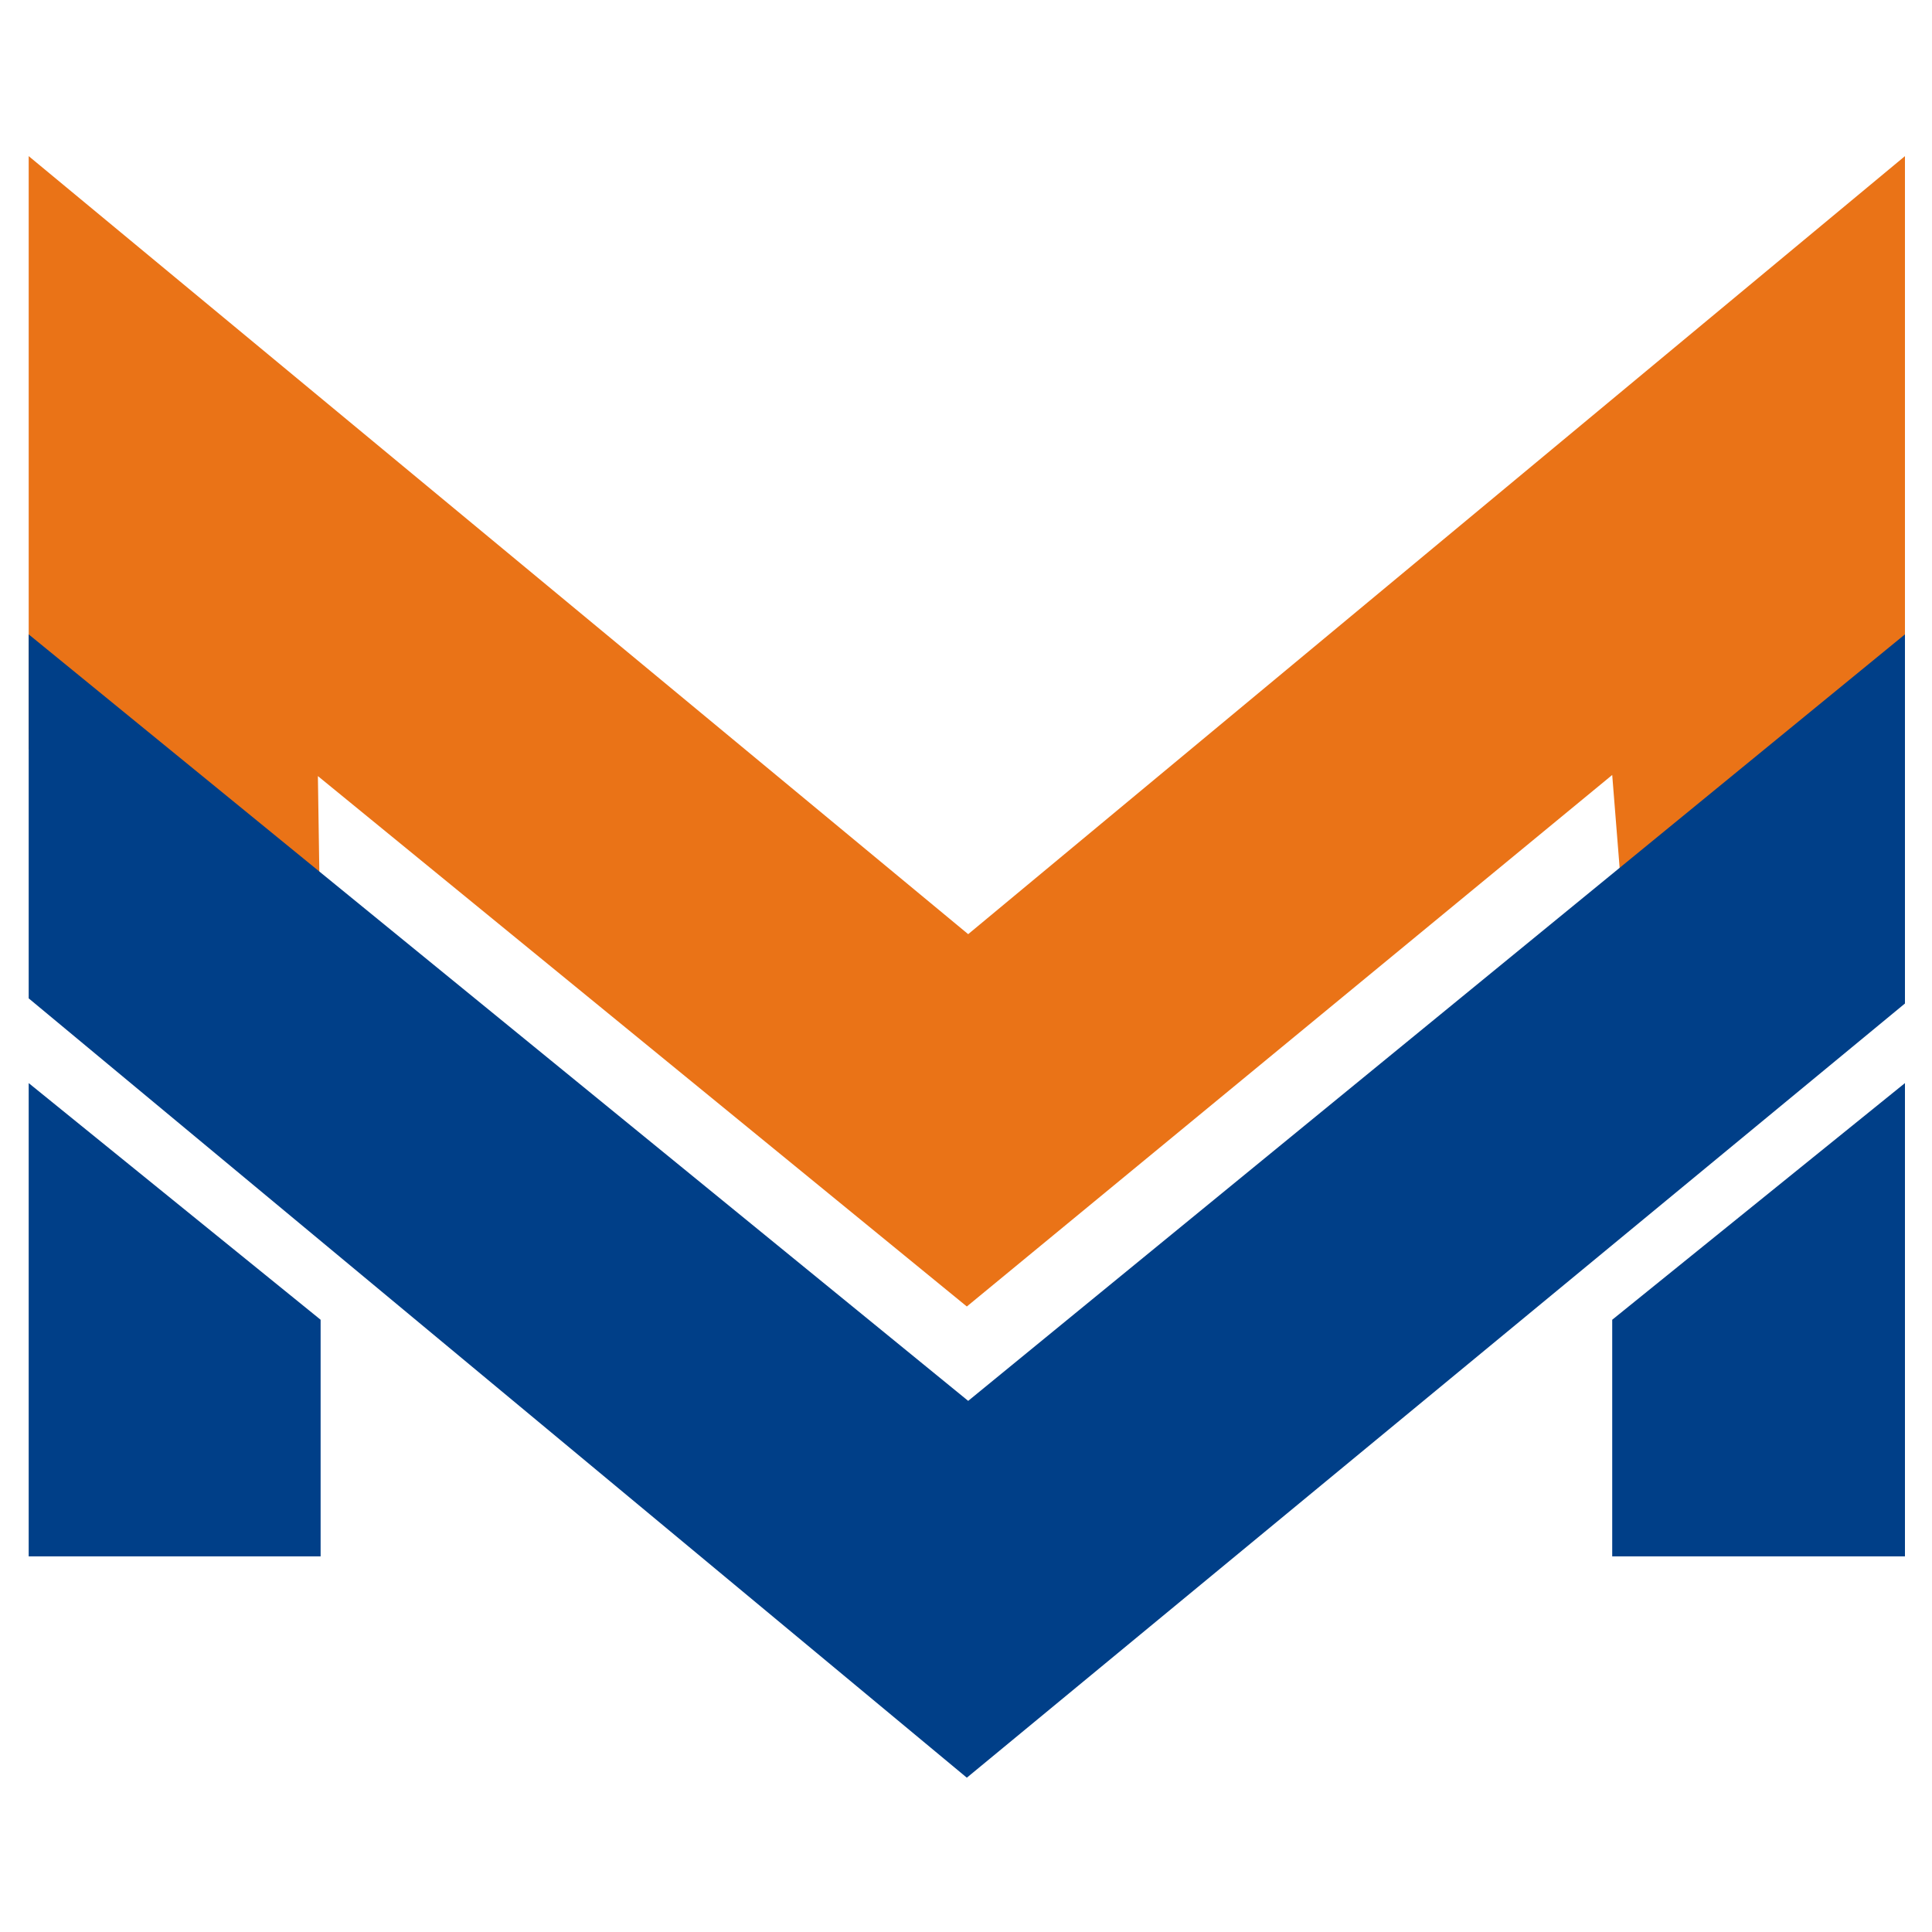 <svg id="Calque_1" data-name="Calque 1" xmlns="http://www.w3.org/2000/svg" viewBox="0 0 1000 1000"><defs><style>.cls-1{fill:#003f88;}.cls-2{fill:#ea7317;}</style></defs><polygon class="cls-1" points="14.85 805.58 14.85 560.61 165.95 683.1 165.95 805.58 14.85 805.58"/><polygon class="cls-1" points="834.48 805.58 986 805.58 986 560.61 834.48 683.1 834.48 805.58"/><polygon class="cls-2" points="14.85 80.81 14.85 387.83 165.95 495.49 164.54 401.7 500.43 676.24 834.48 401.12 842.46 501.05 986 395.81 986 80.81 501.13 483.52 14.85 80.81"/><polygon class="cls-1" points="14.85 516.75 14.85 328.35 501.13 725.09 986 328.35 986 519.41 500.43 920.13 14.85 516.75"/></svg>